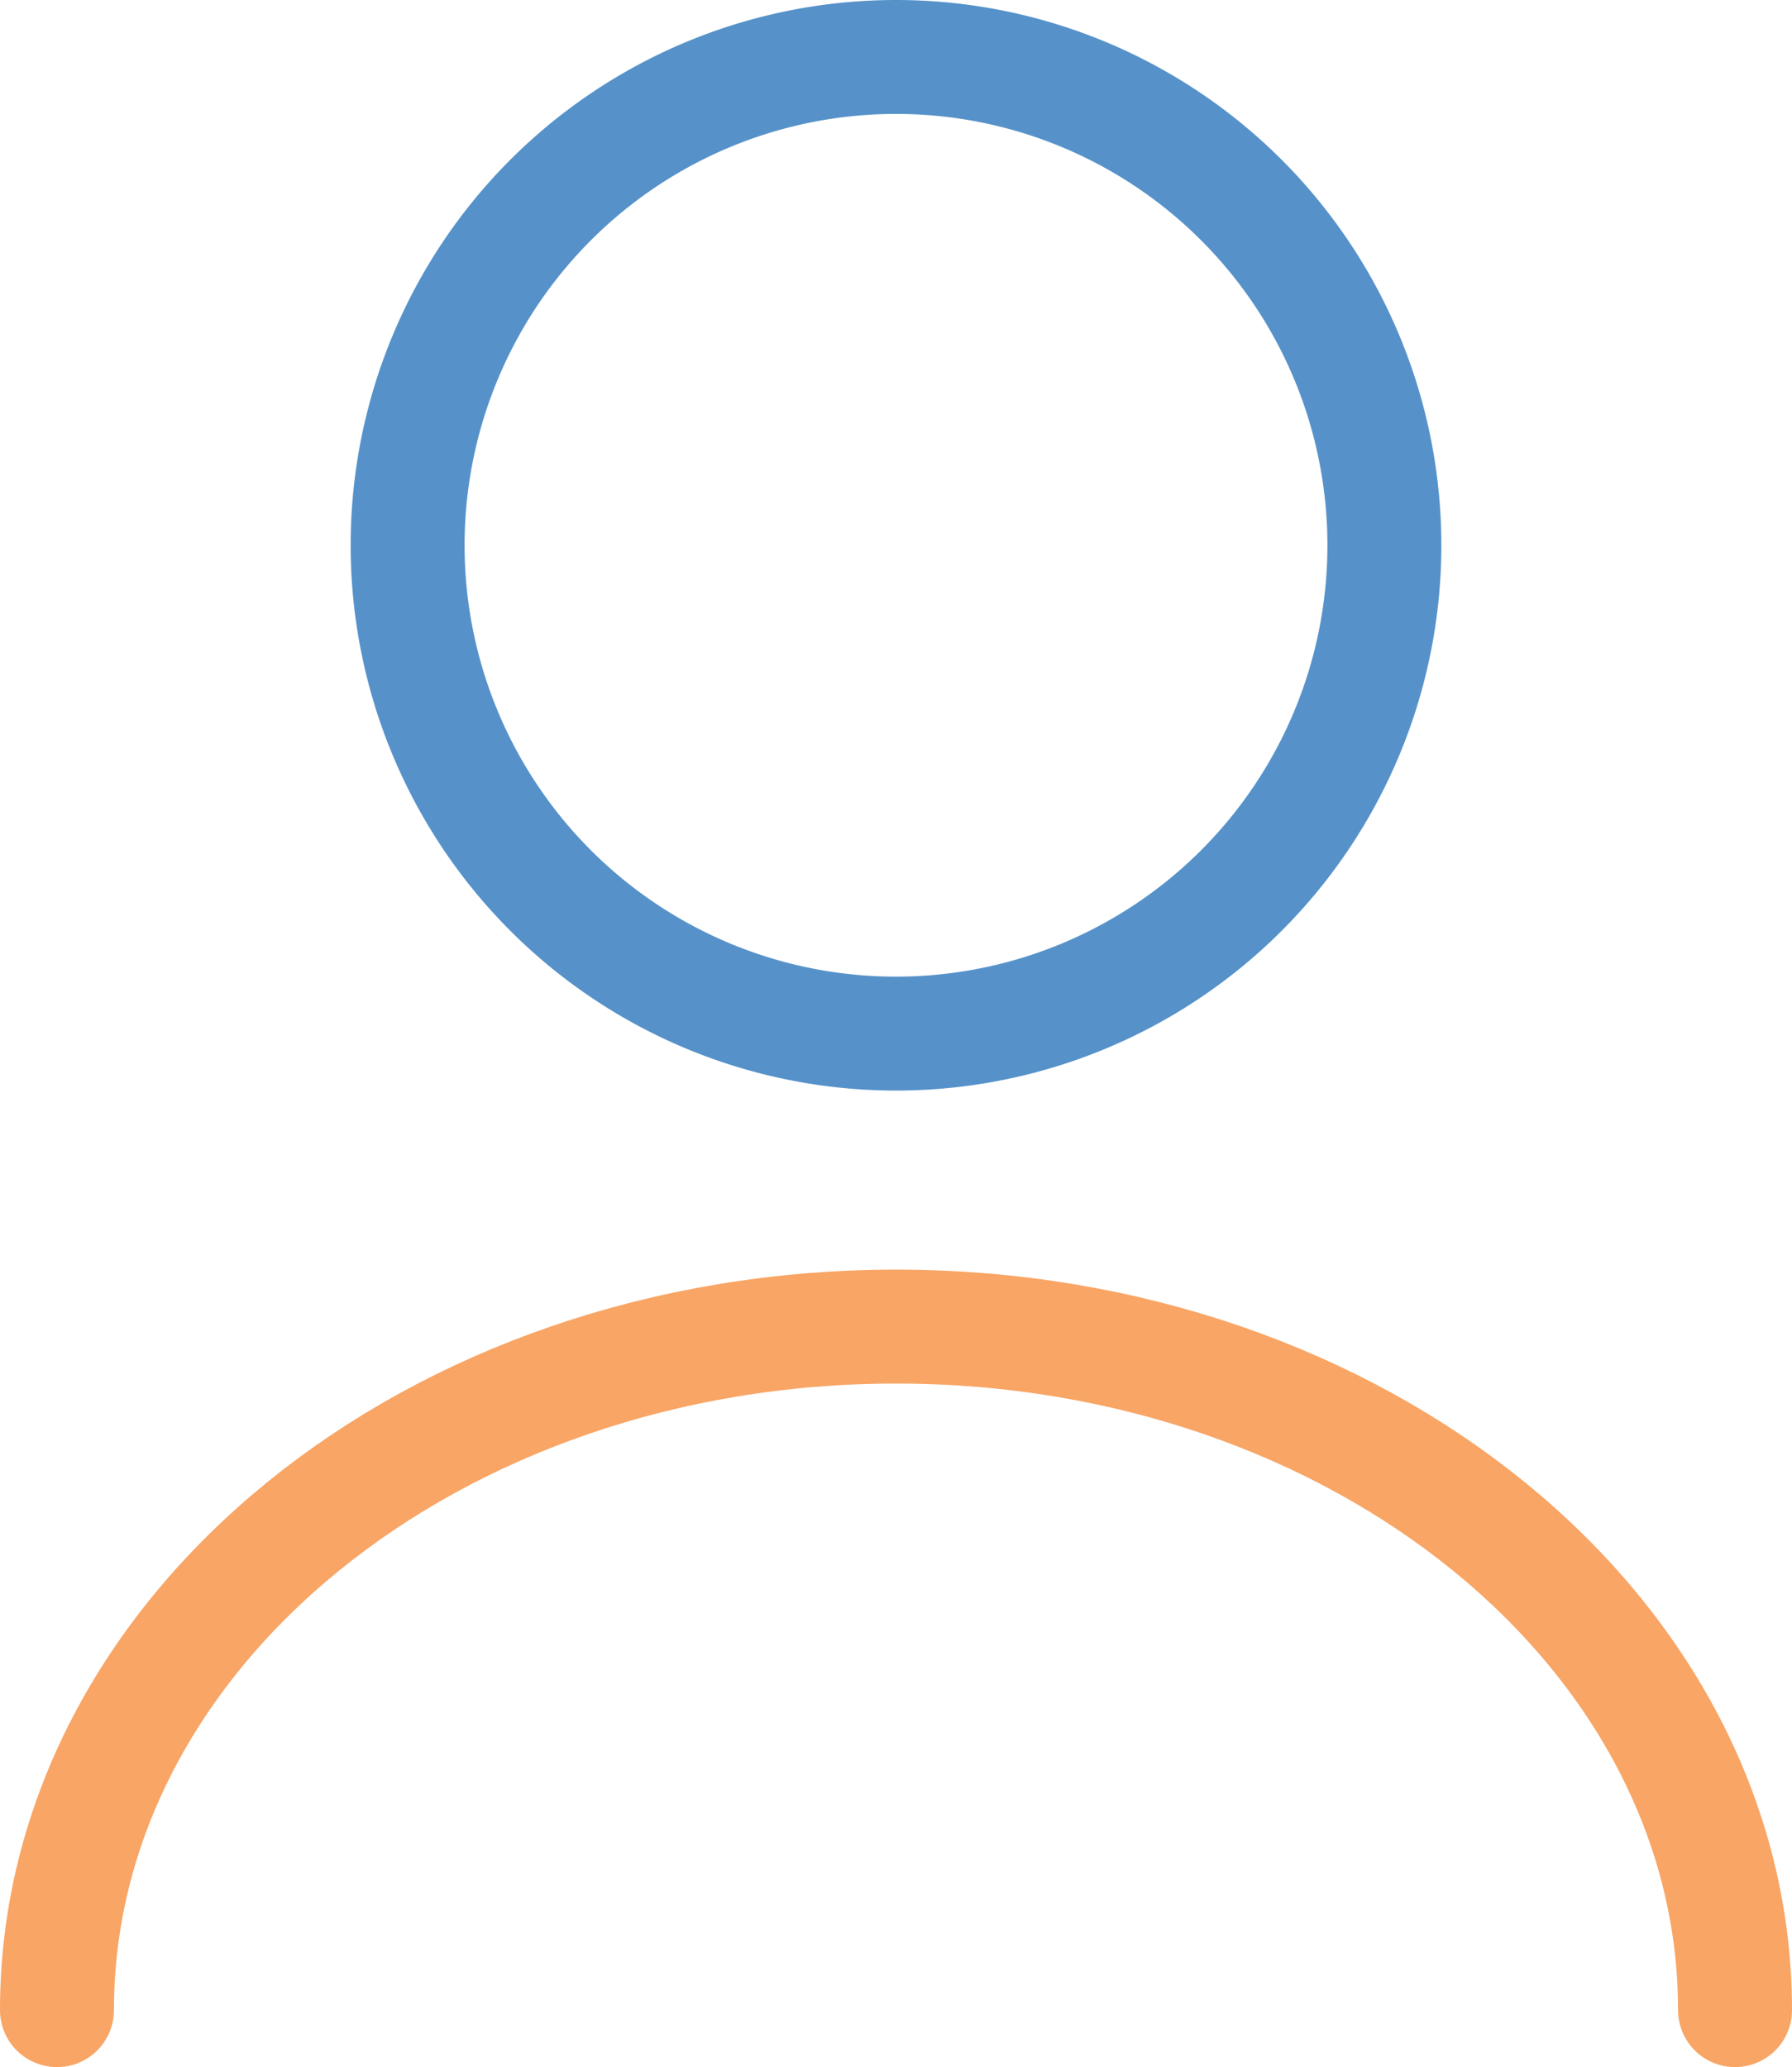 <svg xmlns="http://www.w3.org/2000/svg" width="78.64" height="90.727" viewBox="0 0 78.64 90.727"><g transform="translate(-0.91 0.5)" opacity="0.8"><path d="M28.432,44.864A21.432,21.432,0,1,0,7,23.432,21.432,21.432,0,0,0,28.432,44.864Z" transform="translate(11.798)" fill="none" stroke="#2c77bc" stroke-linecap="round" stroke-linejoin="round" stroke-width="5"/><path d="M77.05,45c0-16.588-16.5-30-36.82-30S3.41,28.416,3.41,45" transform="translate(0 42.723)" fill="none" stroke="#f68e3e" stroke-linecap="round" stroke-linejoin="round" stroke-width="5"/></g></svg>
